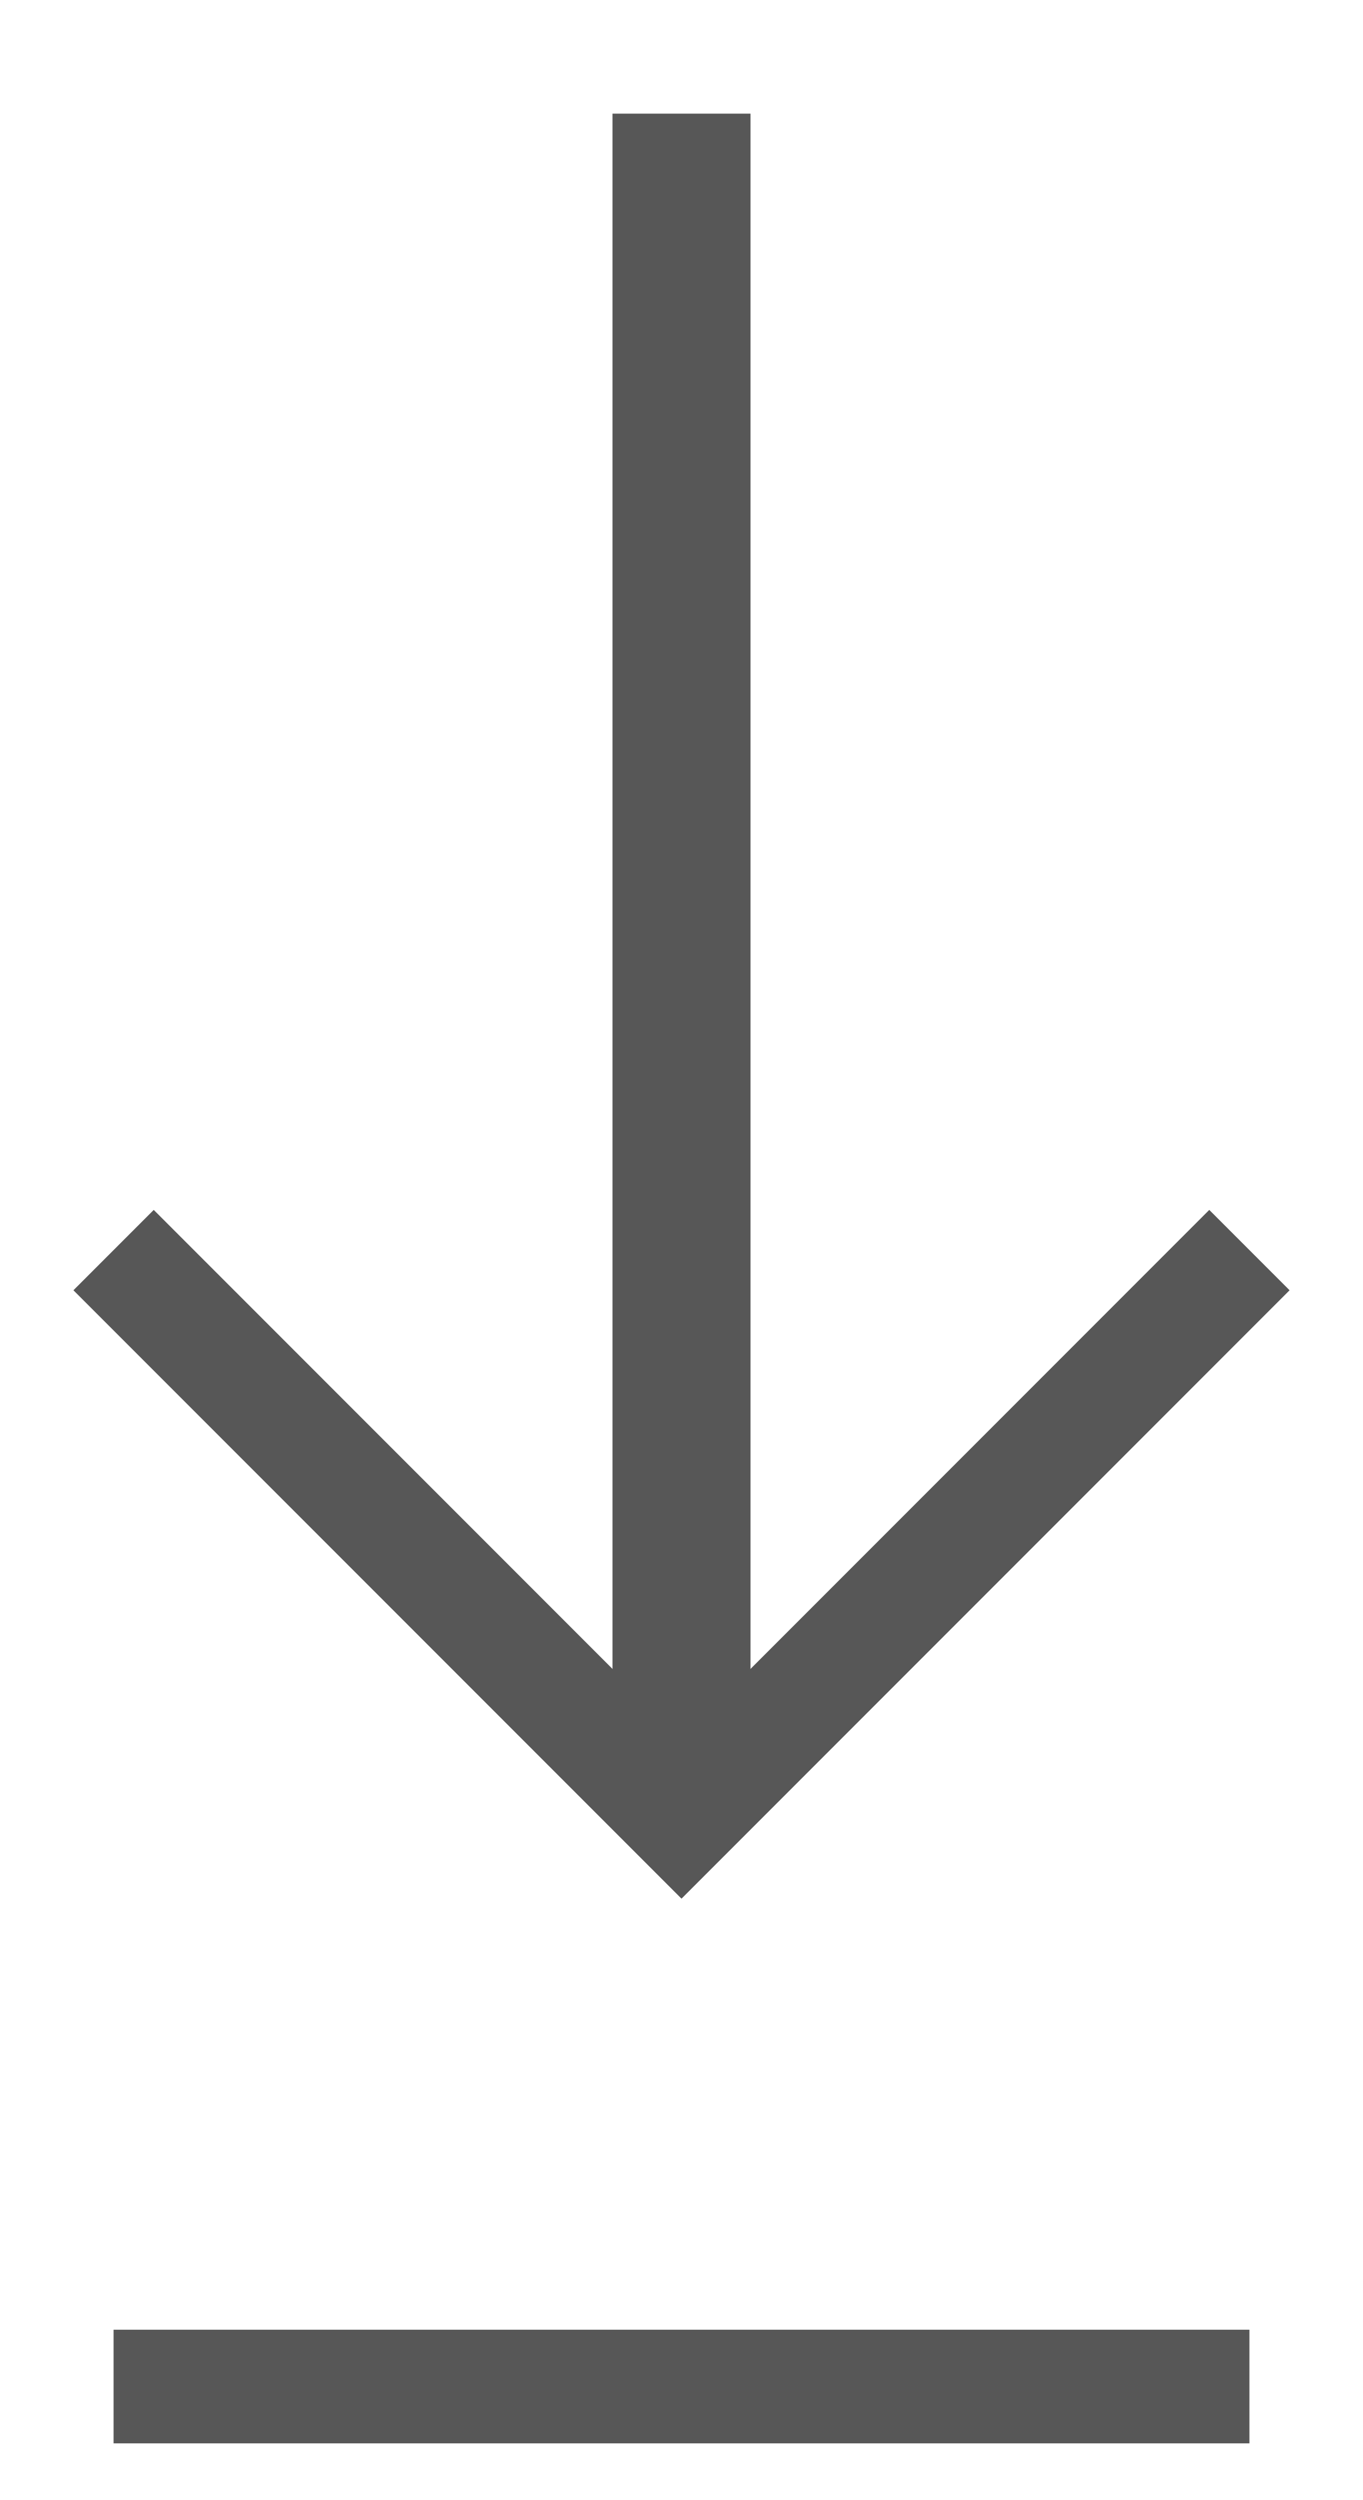 <?xml version="1.0" encoding="UTF-8" standalone="no"?>
<!DOCTYPE svg PUBLIC "-//W3C//DTD SVG 1.1//EN" "http://www.w3.org/Graphics/SVG/1.1/DTD/svg11.dtd">
<svg width="100%" height="100%" viewBox="0 0 24 44" version="1.1" xmlns="http://www.w3.org/2000/svg" xmlns:xlink="http://www.w3.org/1999/xlink" xml:space="preserve" xmlns:serif="http://www.serif.com/" style="fill-rule:evenodd;clip-rule:evenodd;stroke-miterlimit:1.5;">
    <g transform="matrix(1,0,0,1,-38,-38)">
        <g id="icon-download">
            <g transform="matrix(1,0,0,0.6,0,28)">
                <path d="M50,20L50,70" style="fill:none;stroke:#575757;stroke-width:2.43px;"/>
            </g>
            <path d="M40,60L50,70L60,60" style="fill:none;stroke:#575757;stroke-width:2px;"/>
            <path d="M40,80L60,80" style="fill:none;stroke:#575757;stroke-width:2px;"/>
        </g>
    </g>
</svg>
